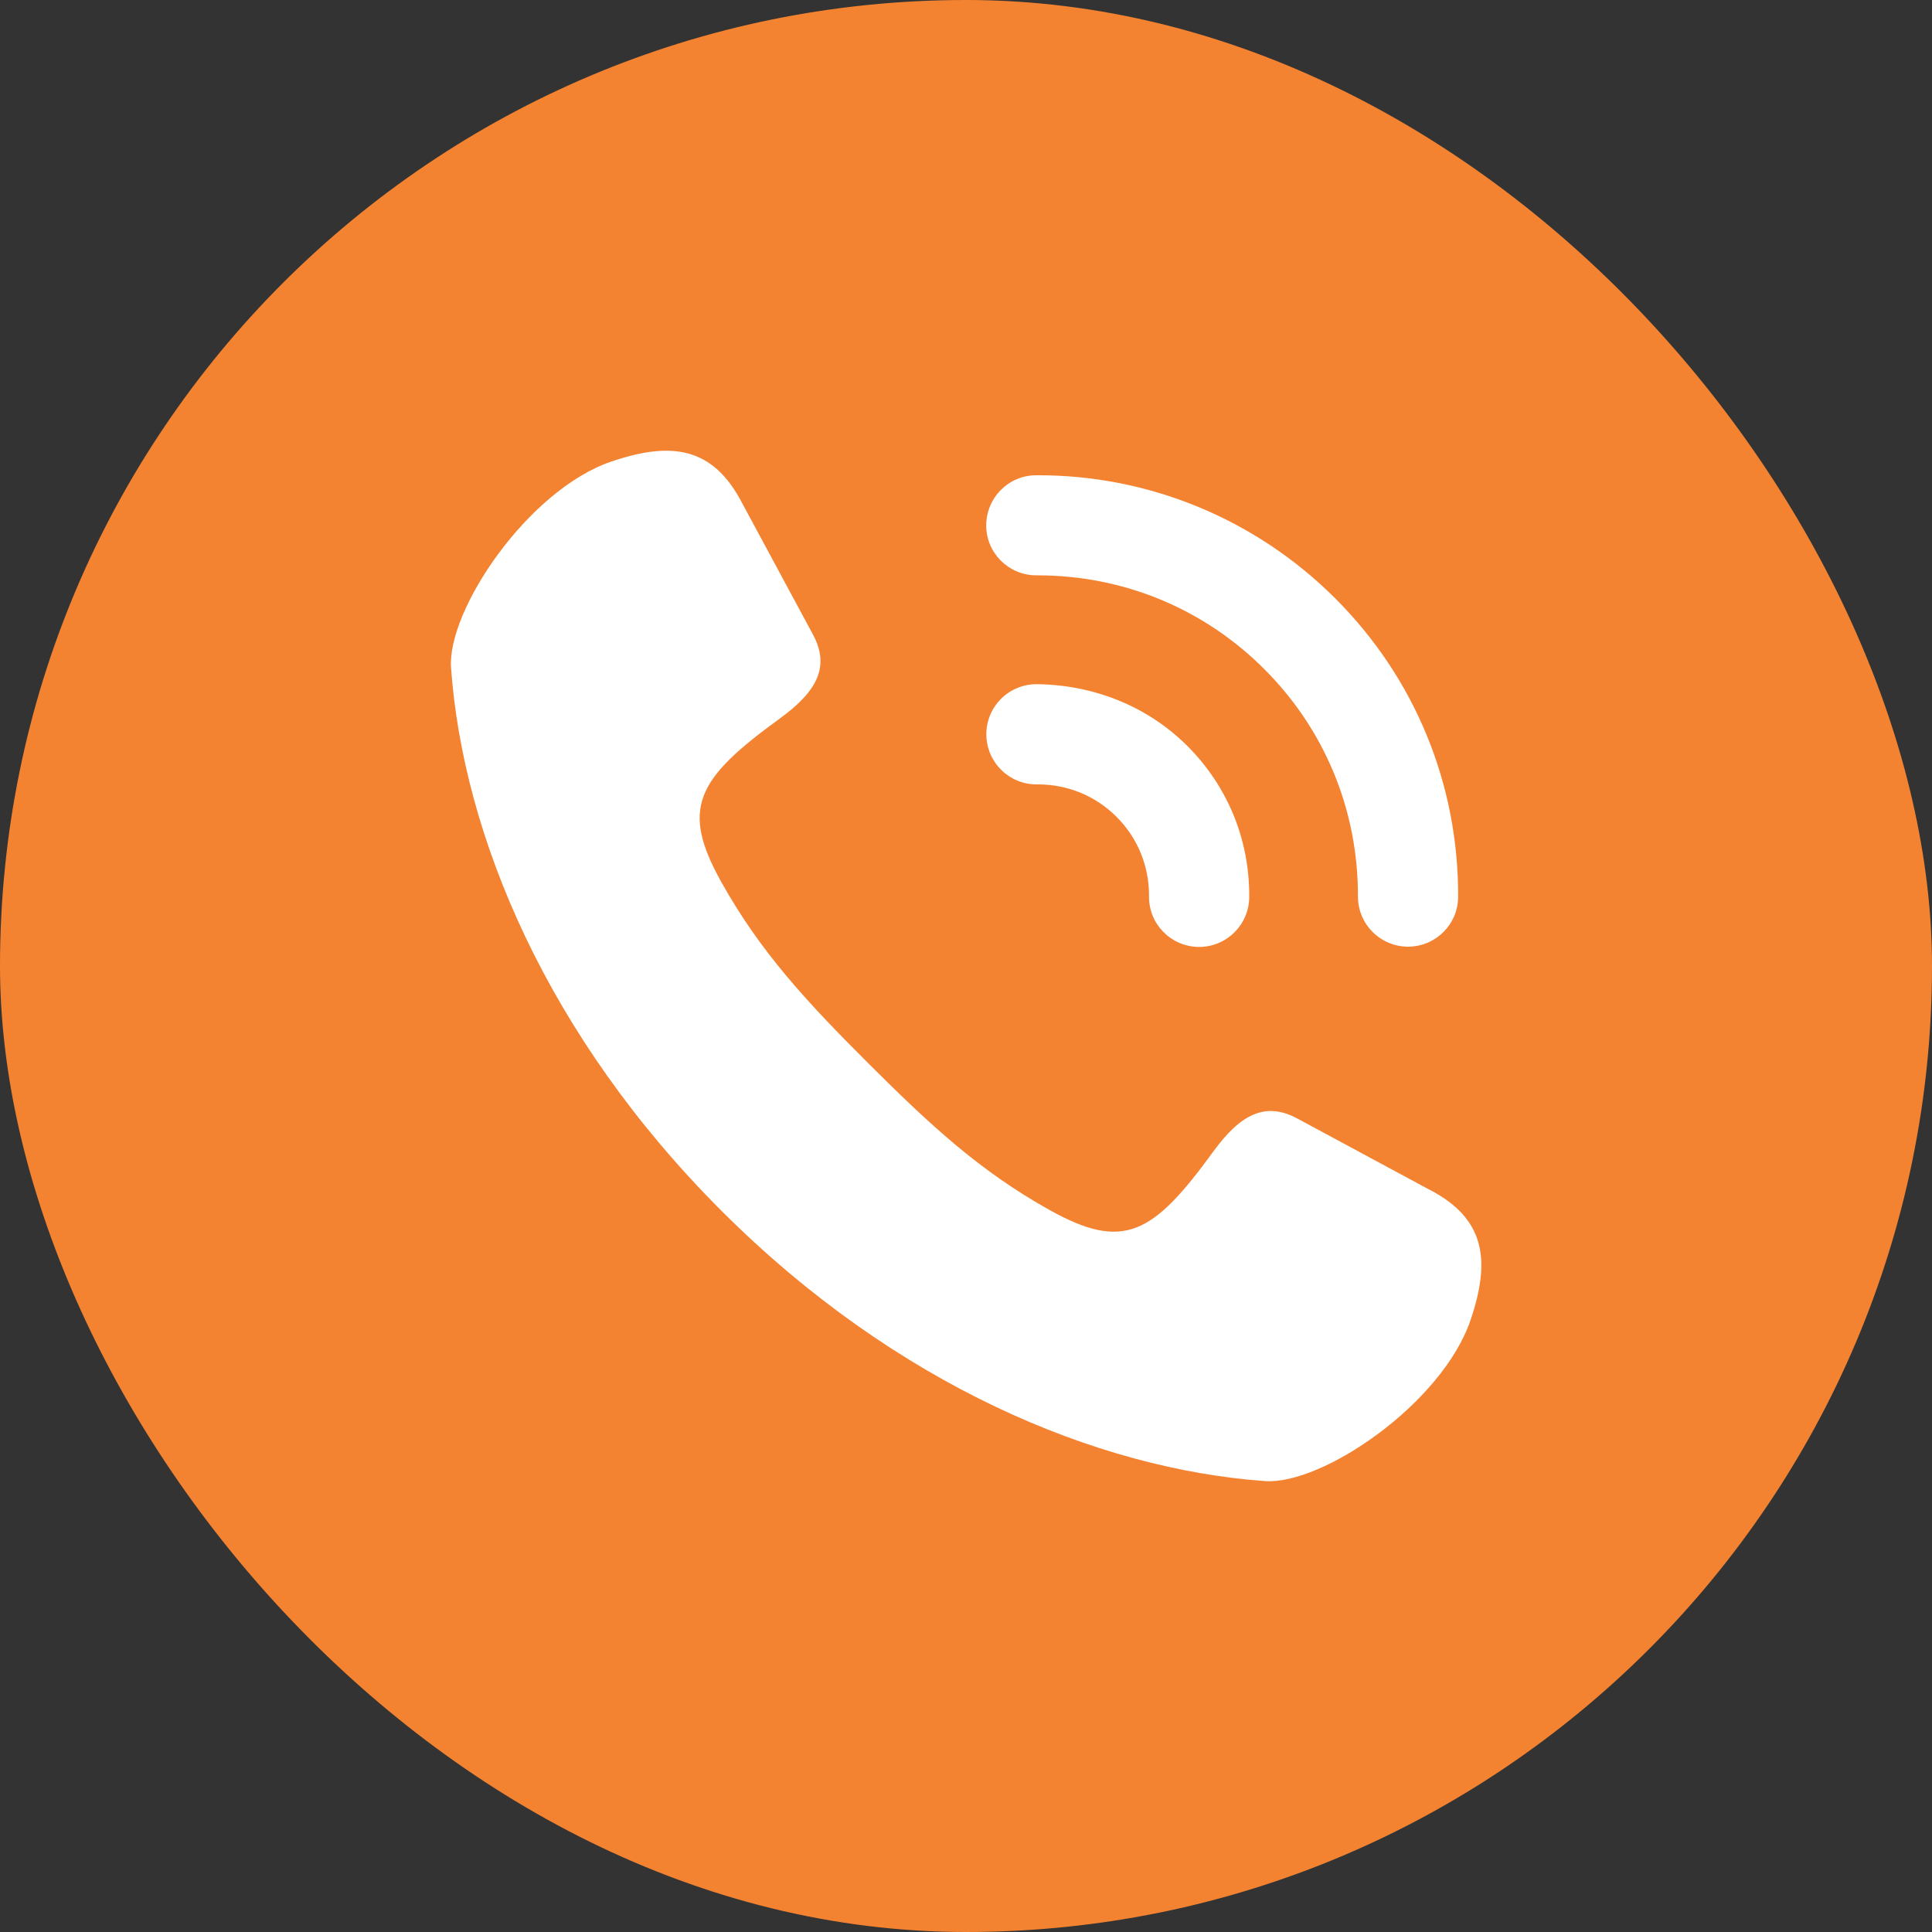 <?xml version="1.0" encoding="UTF-8"?>
<svg id="Layer_1" data-name="Layer 1" xmlns="http://www.w3.org/2000/svg" width="150" height="150" viewBox="0 0 150 150">
  <rect x="0" y="0" width="150" height="150" fill="#333333" stroke="none"/>
  <rect x="0" y="0" width="150" height="150" rx="75" ry="75" fill="#f48331" stroke-width="0"/>
  <g>
    <path d="m110.93,92.34l-10.19-5.49c-2.48-1.34-4.41-.37-6.55,2.57-4.69,6.45-6.97,7.73-12.73,4.51-5.37-3-9.22-6.56-14.05-11.38-4.83-4.82-8.39-8.67-11.39-14.04-3.22-5.75-1.94-8.03,4.52-12.72,2.94-2.14,3.91-4.06,2.57-6.54l-5.49-10.19c-2.25-4.33-5.43-4.83-10.14-3.23-6.5,2.2-12.78,11.57-12.46,16.02.93,13,7.44,28.61,21,42.16,13.55,13.54,29.18,20.05,42.19,20.98,4.45.32,13.77-6.02,15.97-12.52,1.59-4.7,1.1-7.89-3.24-10.13Z" fill="#fff" stroke-width="0"/>
    <path d="m80.44,53.12c-2.15.02-3.88,1.77-3.86,3.92.02,2.14,1.76,3.86,3.89,3.86.04,0,.07,0,.11,0,2.32,0,4.48.89,6.11,2.52,1.65,1.65,2.54,3.84,2.52,6.18-.02,2.15,1.71,3.9,3.86,3.92h.03c2.13,0,3.87-1.72,3.89-3.86.04-4.44-1.67-8.61-4.8-11.74-3.13-3.13-7.37-4.77-11.75-4.8Zm23.22-6.67c-6.2-6.19-14.54-9.6-23.21-9.55-2.15,0-3.88,1.75-3.88,3.9,0,2.14,1.75,3.87,3.89,3.87.02,0,.07,0,.11,0,6.64,0,12.89,2.58,17.58,7.27,4.72,4.71,7.3,10.99,7.28,17.66,0,2.15,1.73,3.89,3.88,3.9h.01c2.14,0,3.88-1.73,3.89-3.87.03-8.76-3.36-17-9.56-23.19Z" fill="#fff" stroke-width="0"/>
  </g>
</svg>